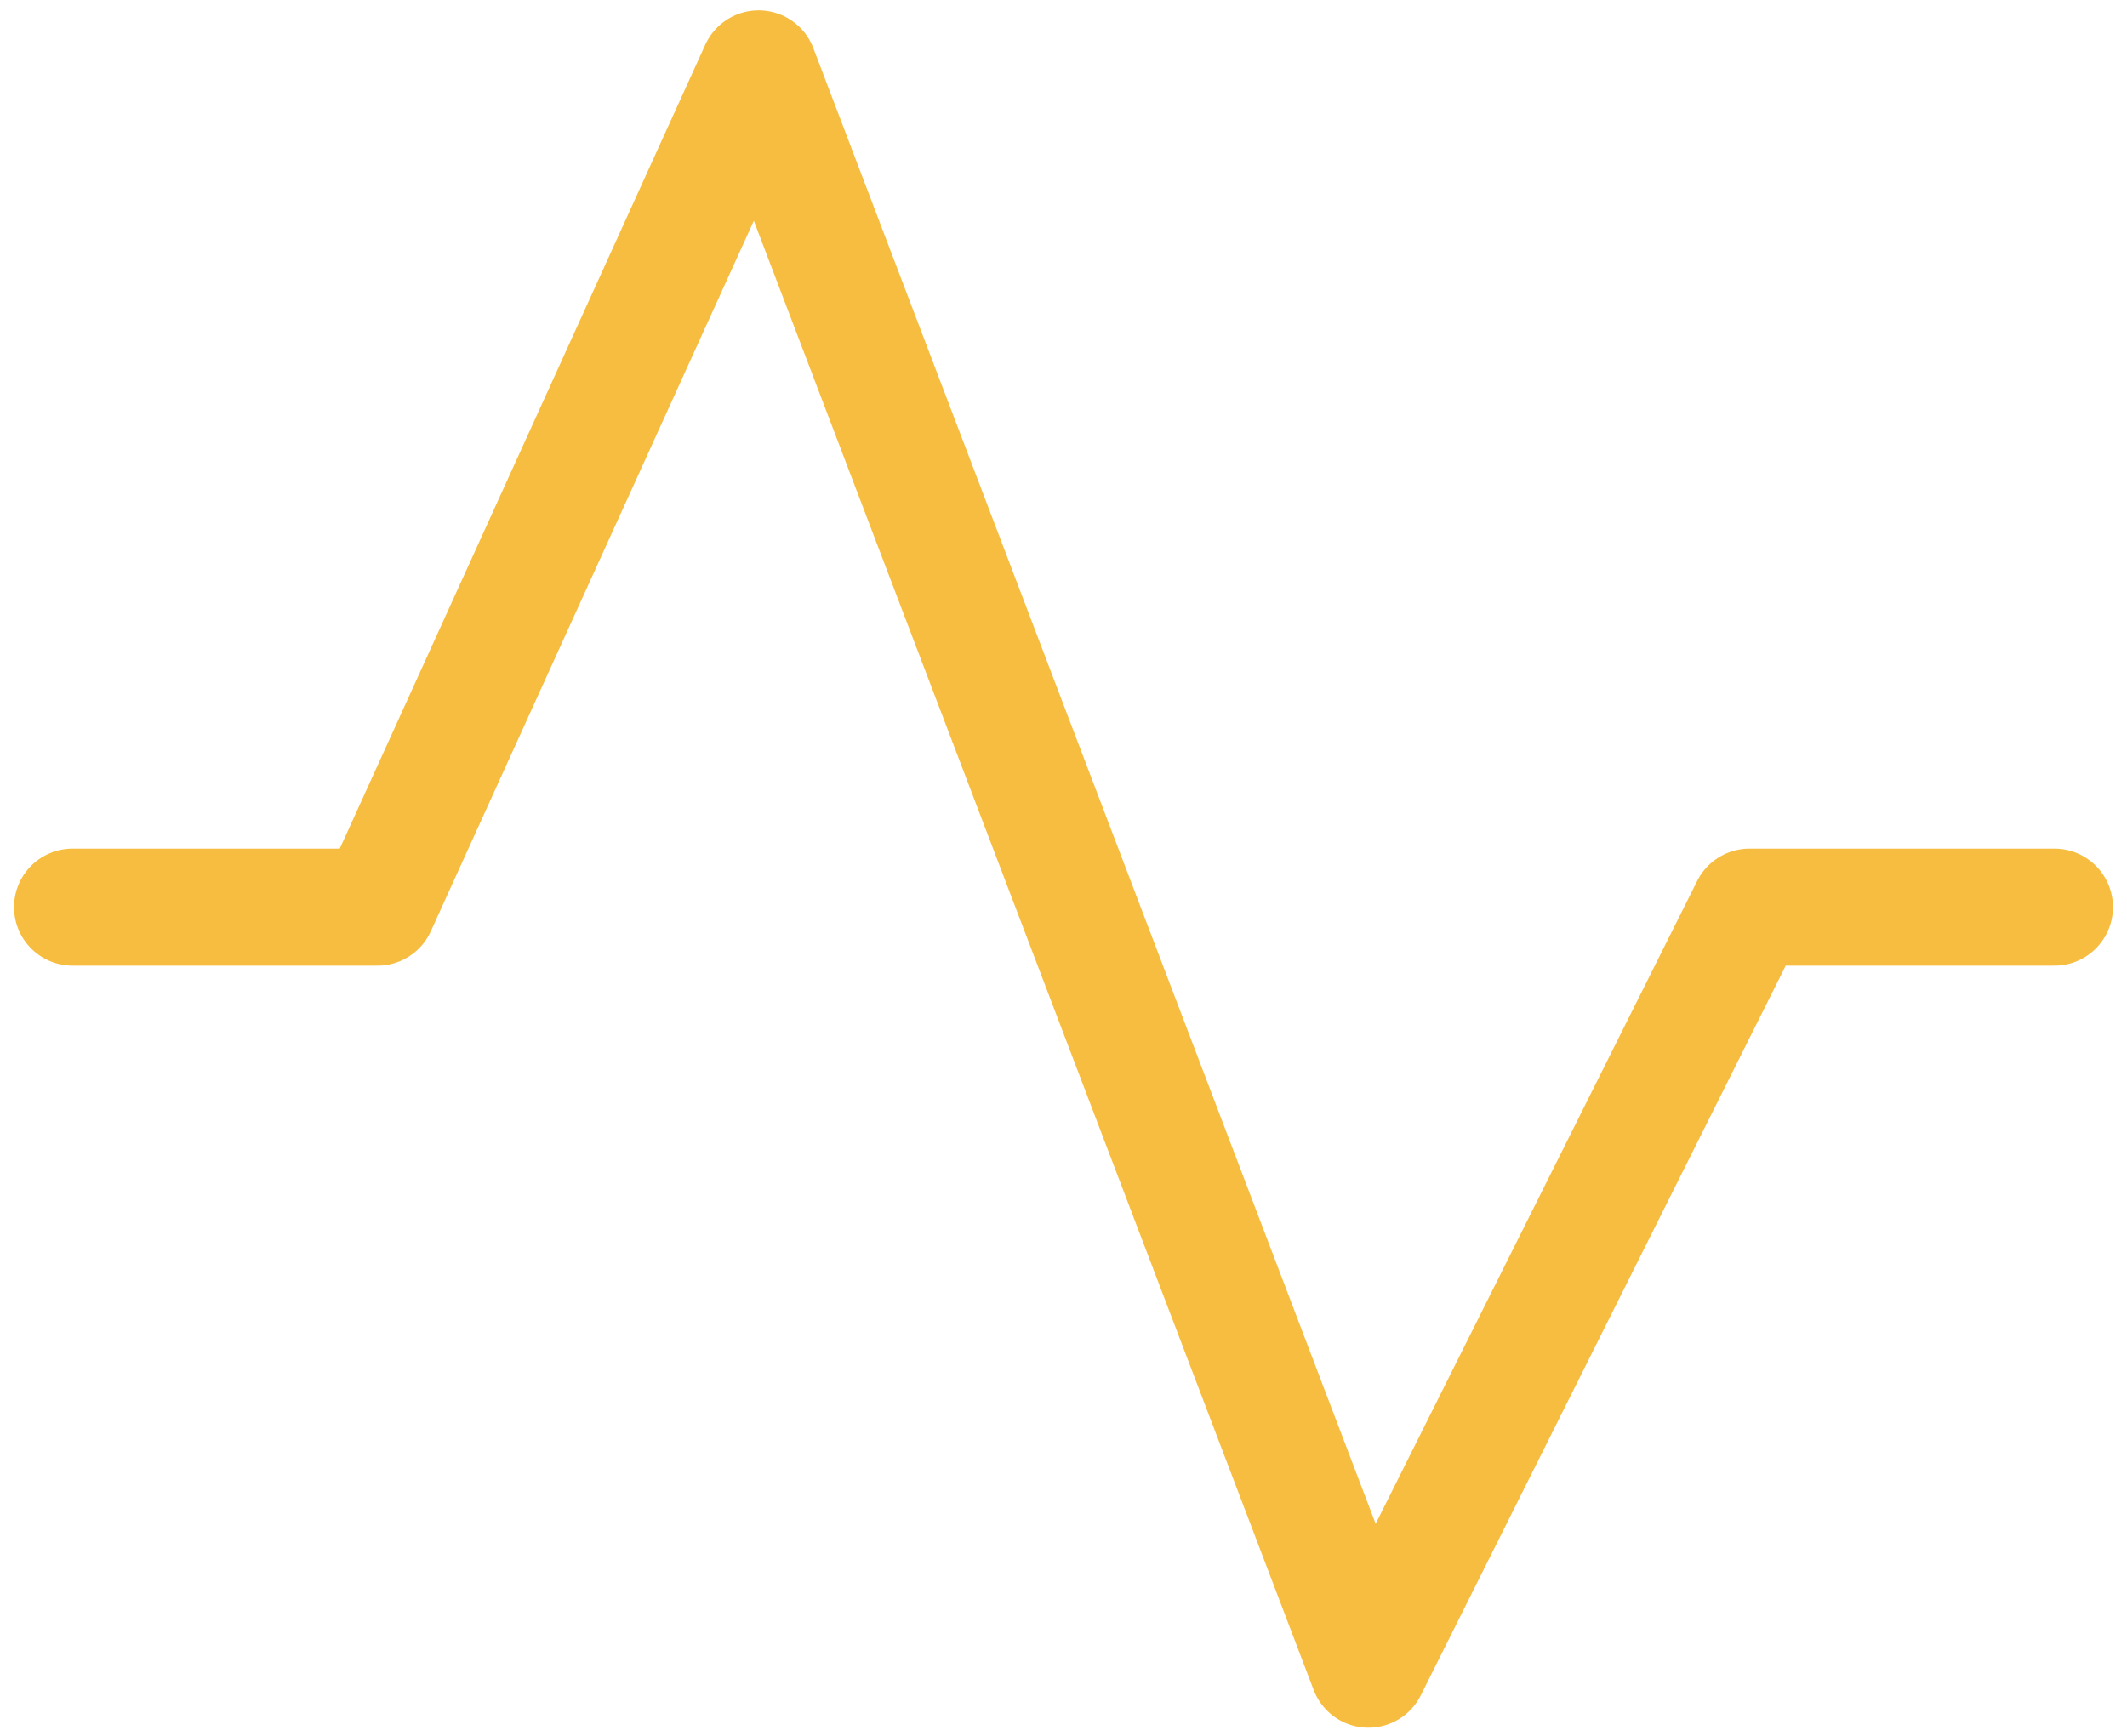 <svg xmlns="http://www.w3.org/2000/svg" fill="none" viewBox="0 0 109 89" height="89" width="109">
<path stroke-linejoin="round" stroke-linecap="round" stroke-width="6" stroke="#F6BD40" d="M3.719 46.5H19.344L38.875 3.531L70.125 85.562L89.656 46.5H105.281"></path>
</svg>
